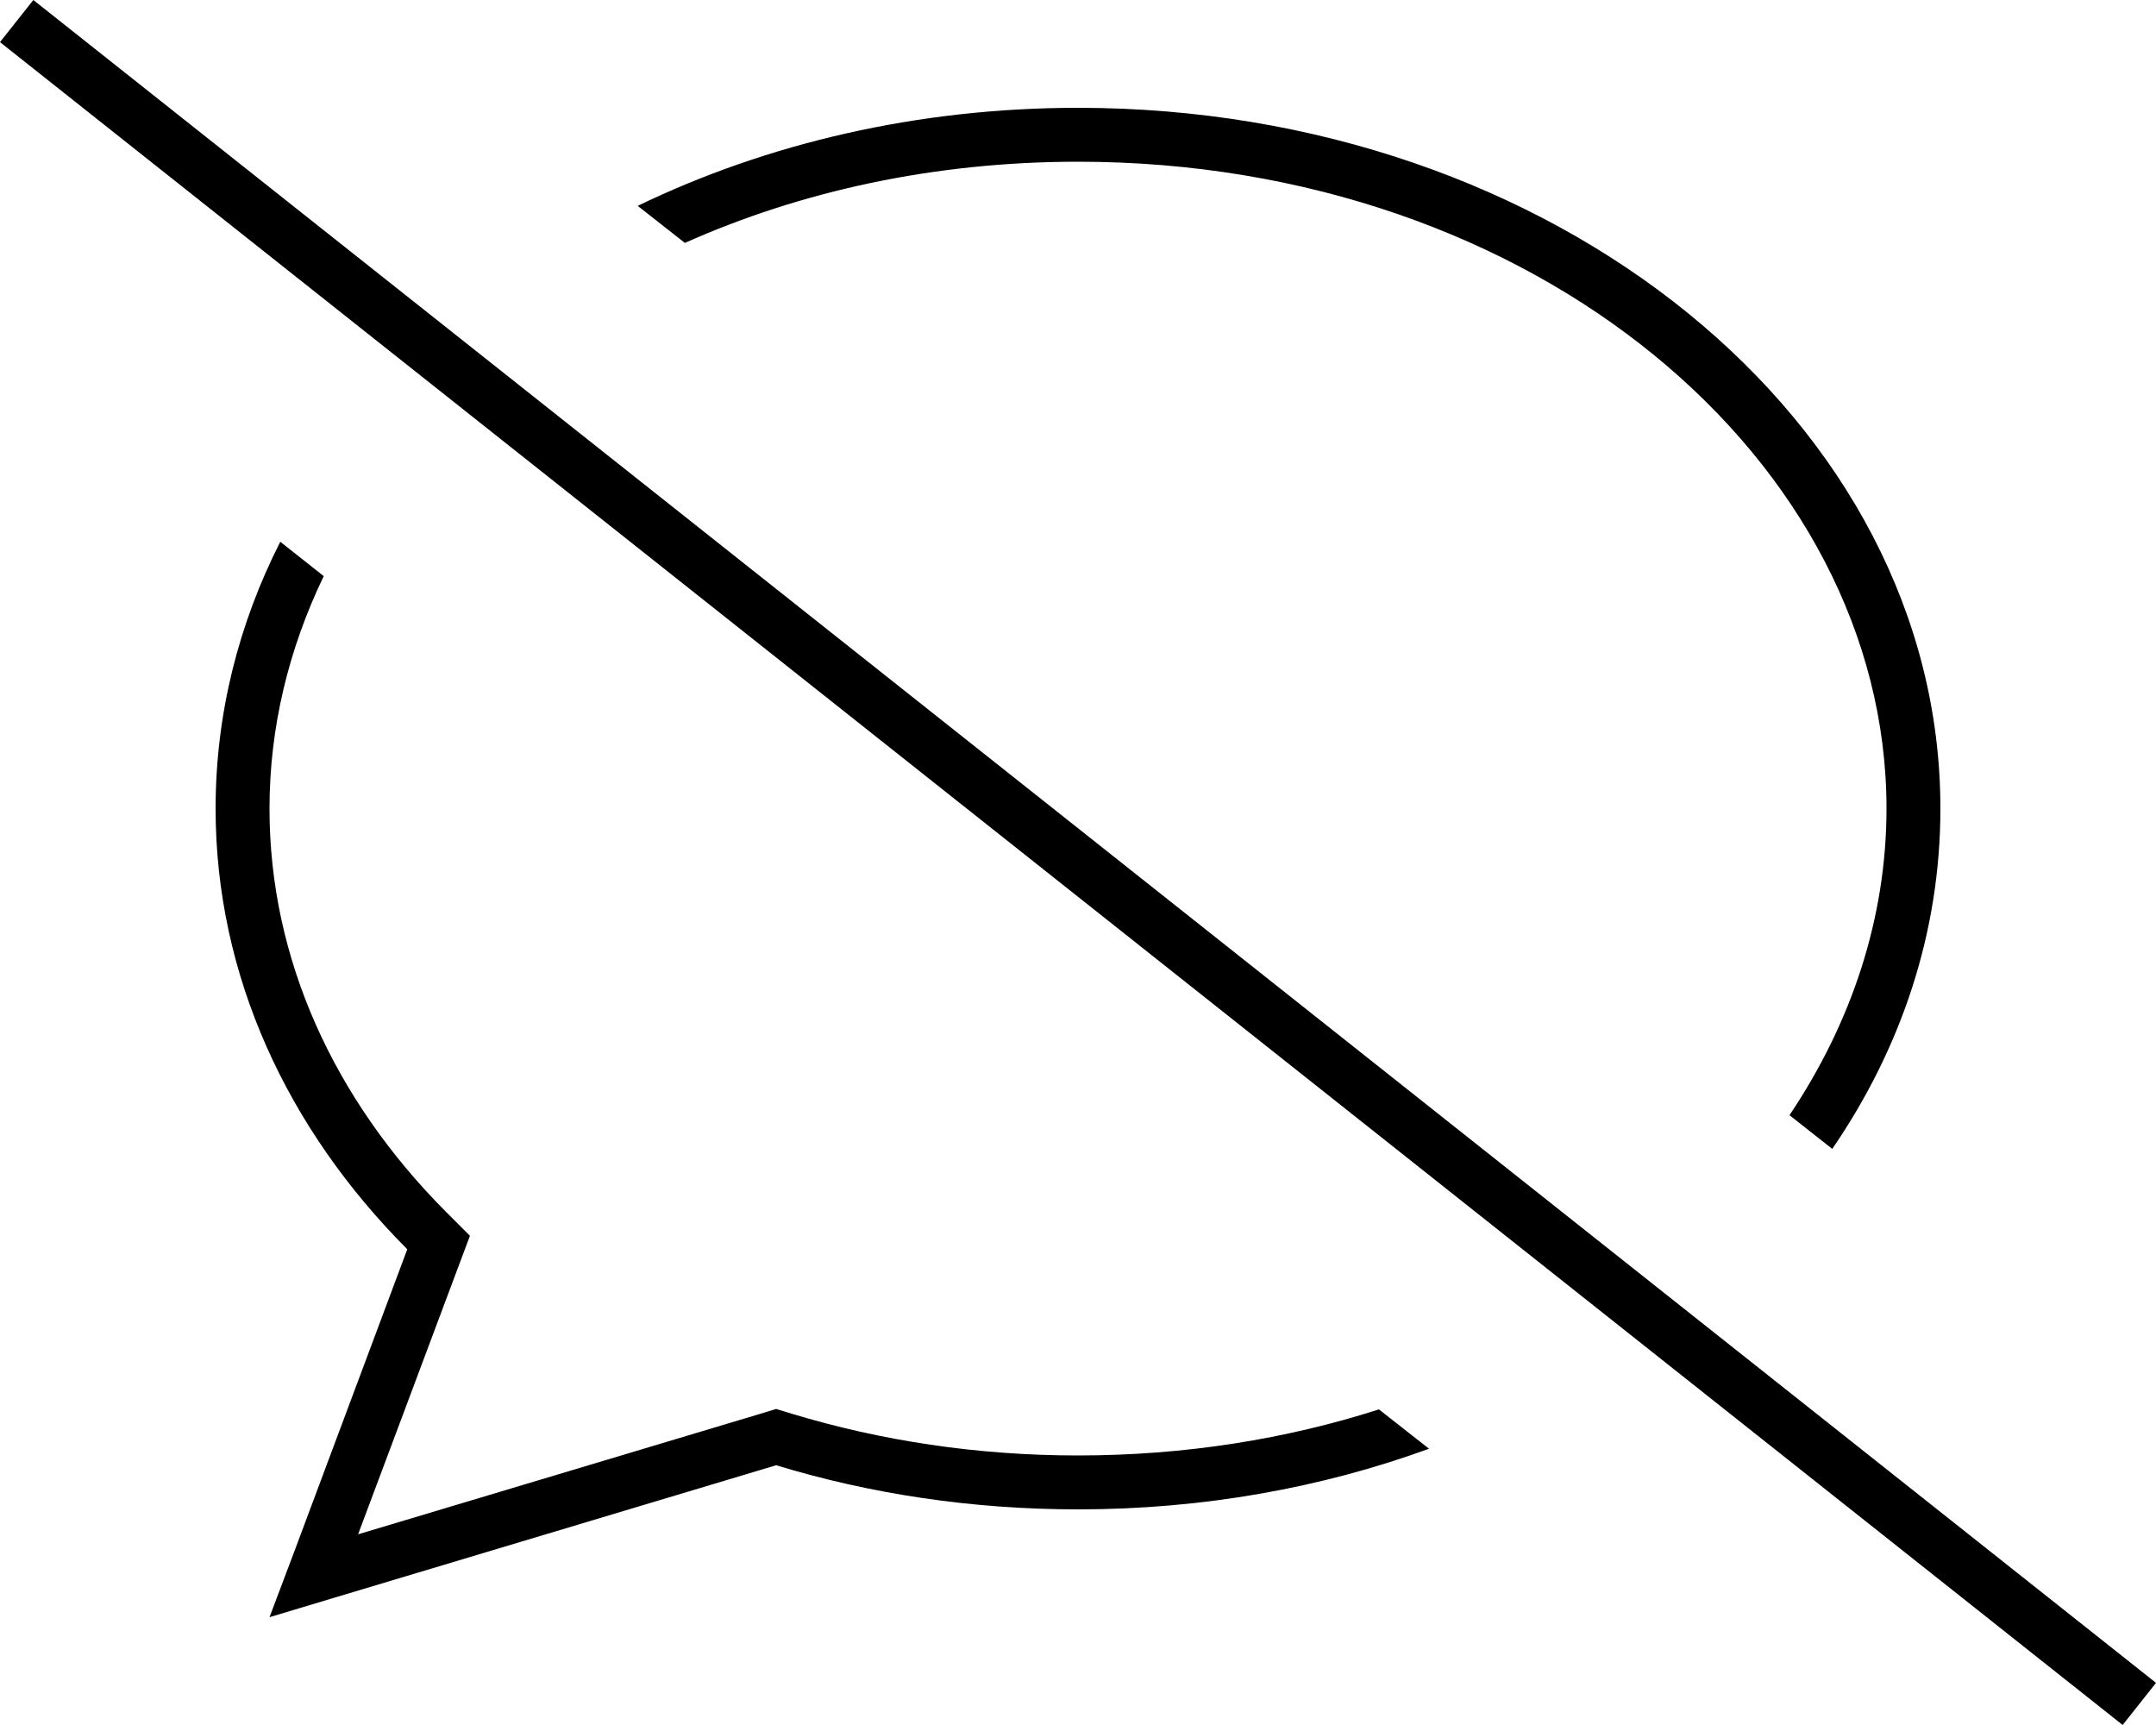 <svg xmlns="http://www.w3.org/2000/svg" viewBox="0 0 640 512"><!--! Font Awesome Pro 6.5.1 by @fontawesome - https://fontawesome.com License - https://fontawesome.com/license (Commercial License) Copyright 2023 Fonticons, Inc. --><path d="M16.2 5L9.9 0 0 12.5l6.3 5L623.8 507l6.3 5 9.9-12.5-6.3-5L16.2 5zM409.4 418.3C382 427.1 351.8 432 320 432c-30 0-58.6-4.4-85-12.4l-4.6-1.4-4.6 1.4L106.3 455.4l29.6-79 3.6-9.6-7.3-7.3C99.2 326.3 80 284.7 80 240c0-24.1 5.7-47.4 16.1-69L83.2 160.8C70.8 185.2 64 212 64 240c0 49.6 21.3 95.1 56.9 130.8L87.1 461.2 80 480l19.3-5.8 131.1-39.3c27.9 8.5 58.1 13.1 89.6 13.1c37.1 0 72.4-6.4 104.2-18l-14.9-11.7zM320 32c-47.7 0-92.4 10.6-130.7 29.1l14 11C237.6 56.8 277.2 48 320 48c135.8 0 240 88.9 240 192c0 32.5-10.4 63.6-28.8 91l12.7 10c20.5-29.9 32.1-64.3 32.1-101C576 125.1 461.4 32 320 32z"/></svg>